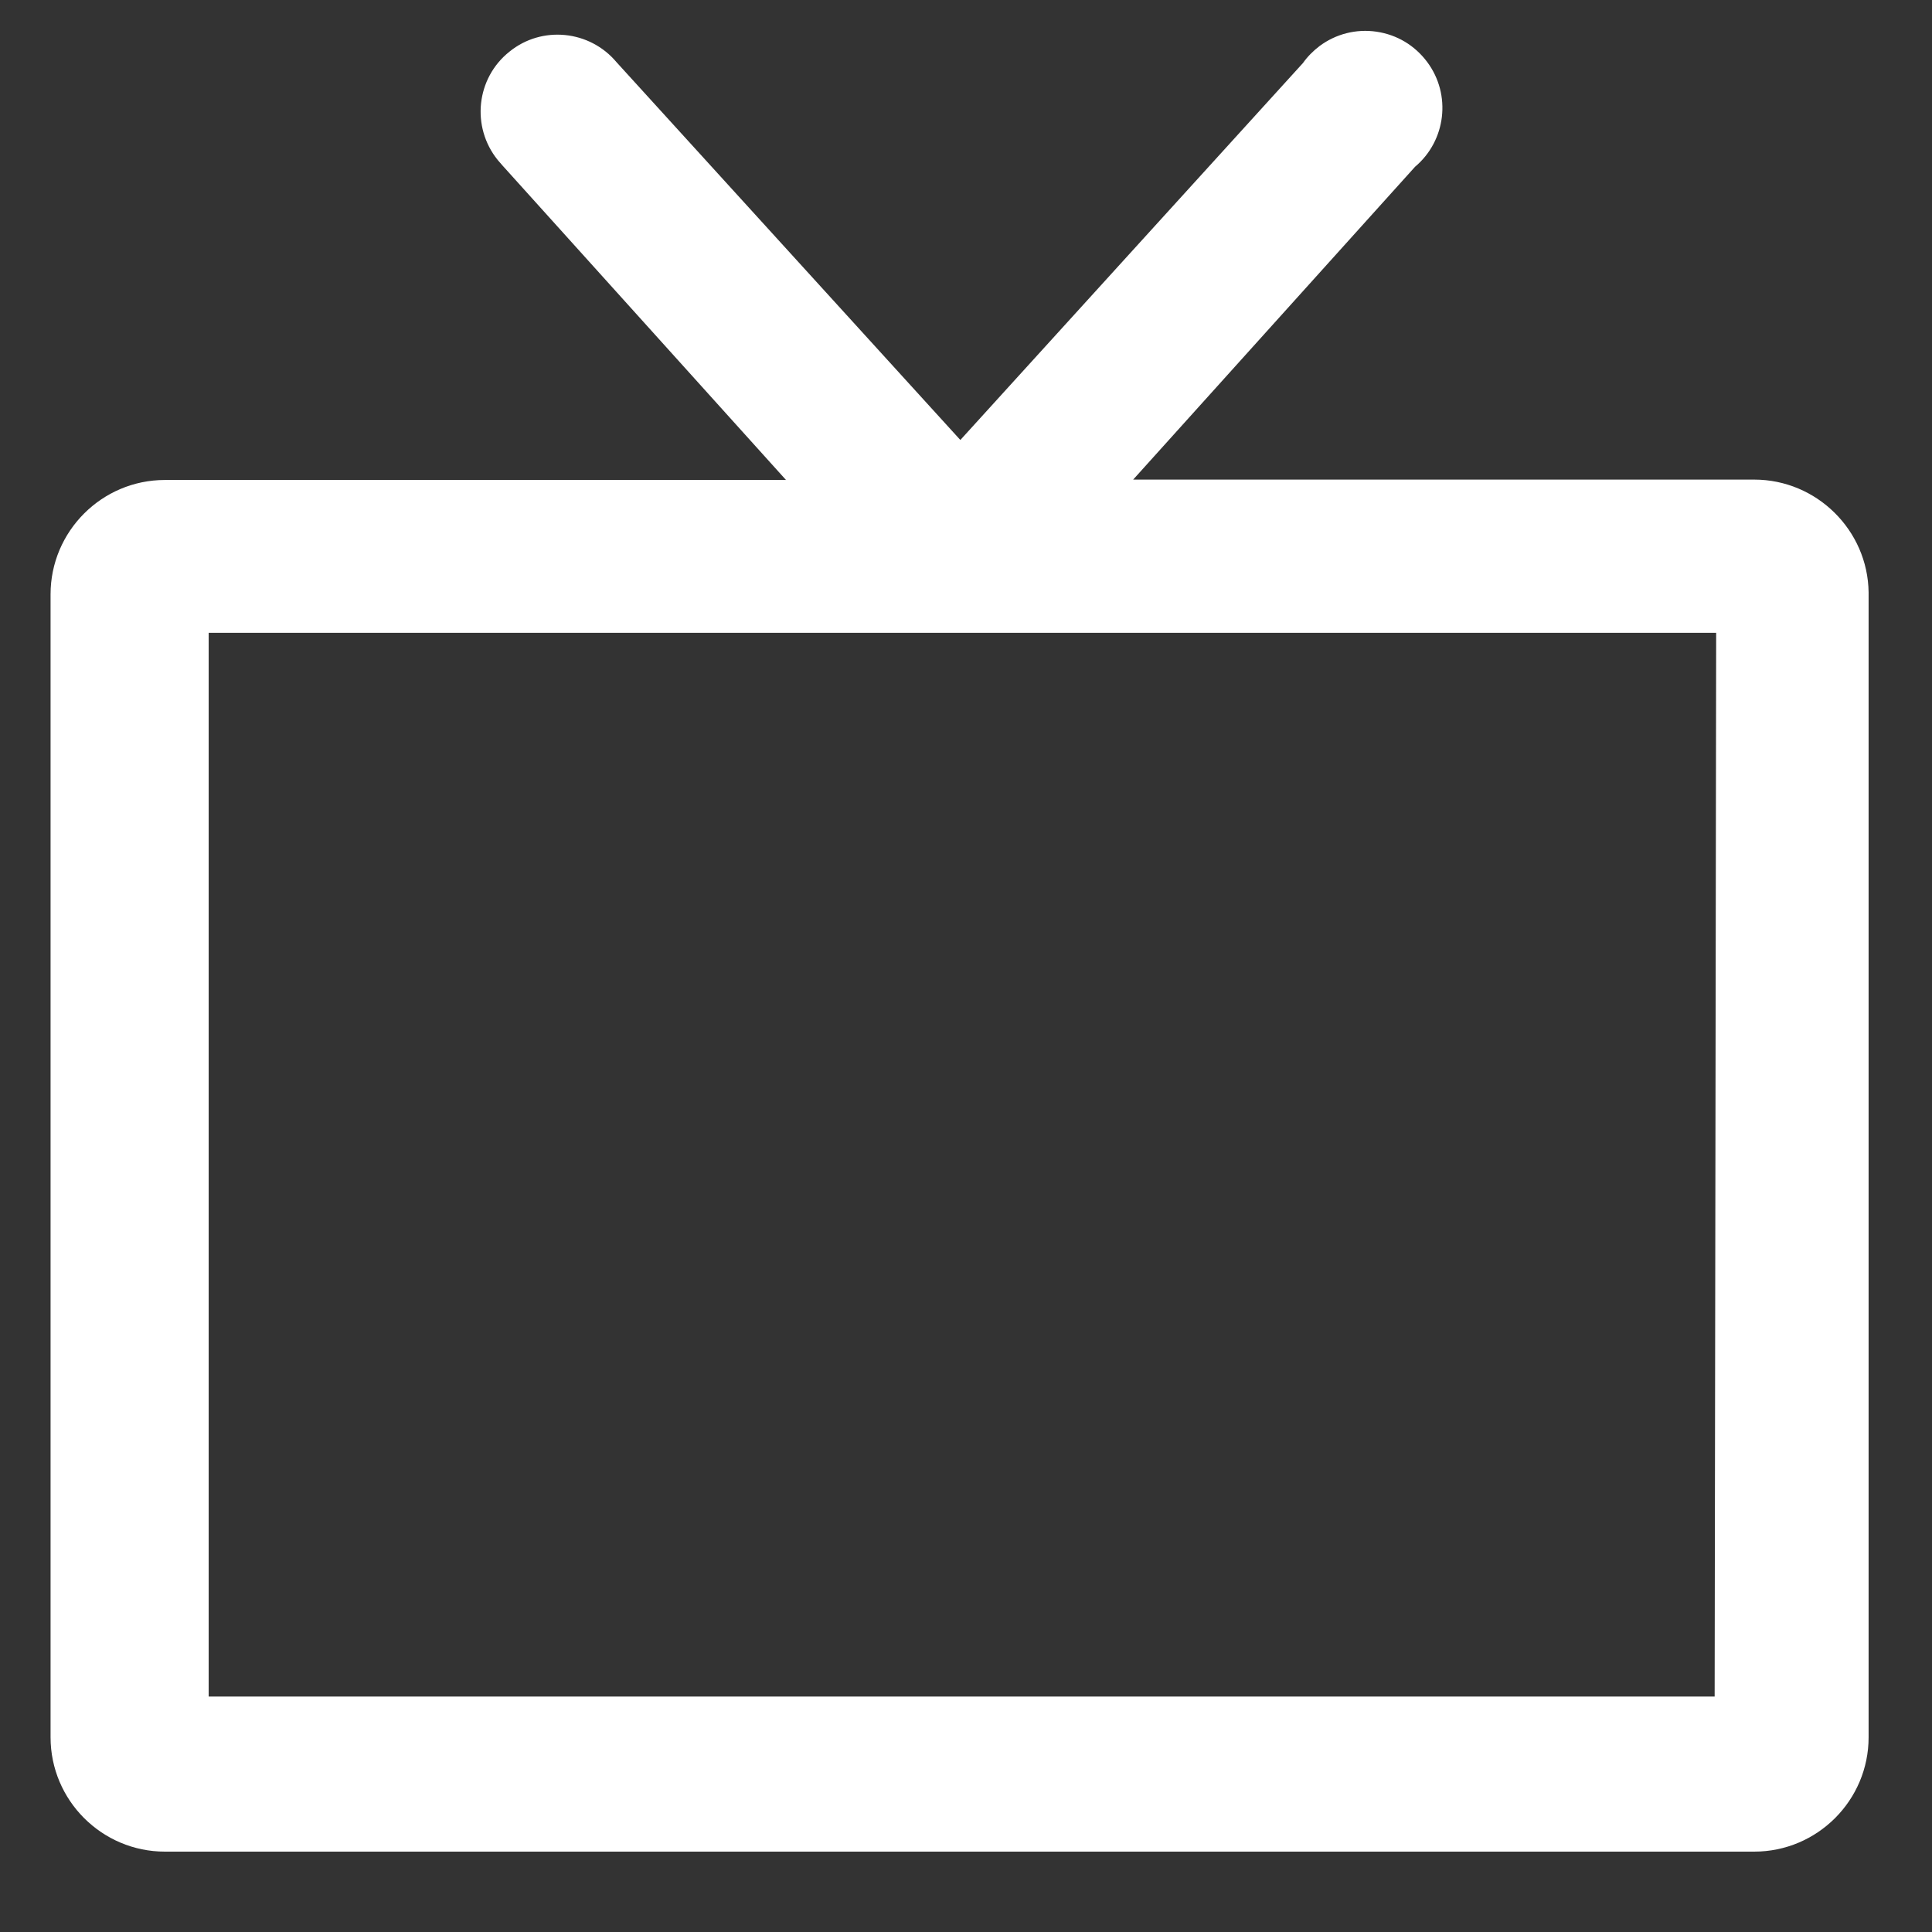 <?xml version="1.0" encoding="utf-8"?>
<!-- Generator: Adobe Illustrator 24.2.3, SVG Export Plug-In . SVG Version: 6.00 Build 0)  -->
<svg version="1.1" id="Capa_1" xmlns="http://www.w3.org/2000/svg" xmlns:xlink="http://www.w3.org/1999/xlink" x="0px" y="0px"
	 viewBox="0 0 512 512" style="enable-background:new 0 0 512 512;" xml:space="preserve">
<rect x="0" y="0" width="512" height="512" fill="#333333" stroke="none"/>
<style type="text/css">
	.st0{fill:#FFFFFF;}
</style>
<path class="st0" d="M495.2,157c-0.2-16.5-13.8-29.9-30.3-29.9H300.3l74.7-82.9c8.2-6.9,9.7-19.1,3.2-27.8c-3.3-4.4-8-7.2-13.4-8
	c-5.4-0.8-10.8,0.6-15.1,3.8c-1.7,1.3-3.2,2.8-4.4,4.5l-90.8,99.9L163.4,16.5c-7.1-8.5-19.8-9.8-28.4-2.8c-8.8,7-10.2,19.9-3.1,28.7
	c0.4,0.5,0.9,1,1.3,1.5l75.1,83.3H43.7c-16.7,0-30.3,13.6-30.3,30.3v302.9c0,16.7,13.6,30.3,30.3,30.3h421.2
	c16.7,0,30.3-13.6,30.3-30.3V157.2L495.2,157z M55.3,167.7h399.5l-0.4,281.9H55.3V167.7z"/>
</svg>
